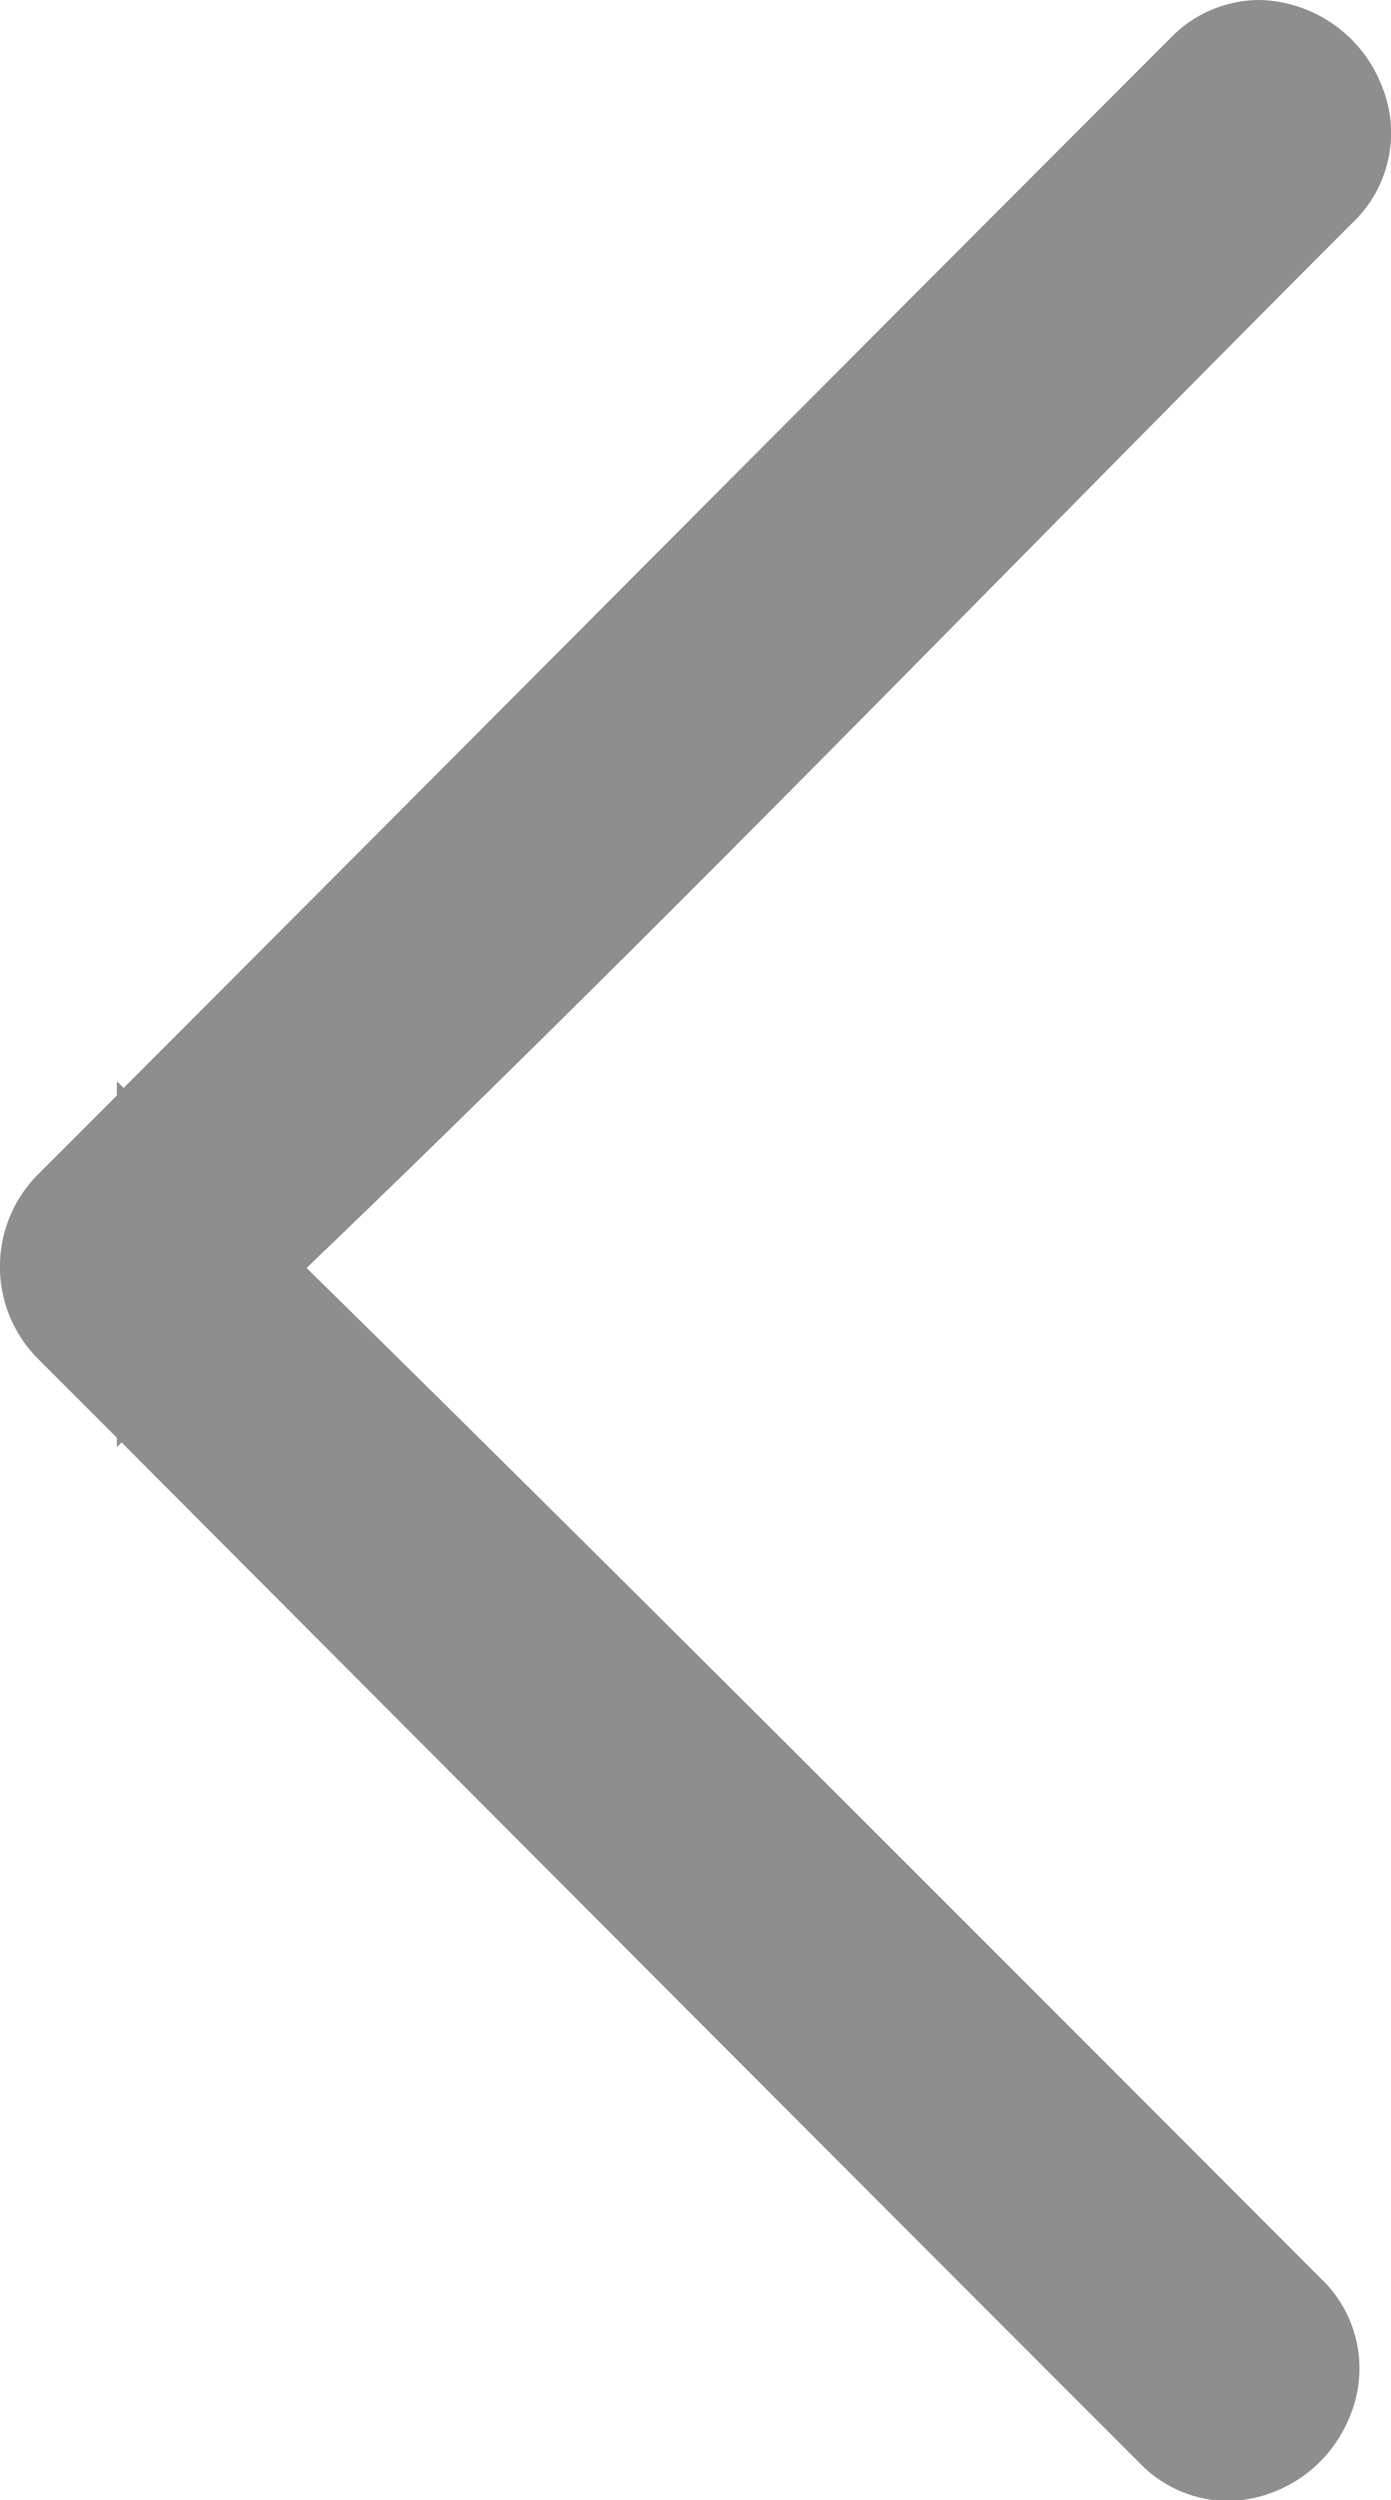 <svg xmlns="http://www.w3.org/2000/svg" width="8.82" height="15.846" viewBox="0 0 8.82 15.846">
  <g id="グループ_32287" data-name="グループ 32287" transform="translate(-496.649 -1822.65)">
    <path id="パス_105015" data-name="パス 105015" d="M32.555,3.148c-2.4,2.4-4.69,4.8-7.232,7.194V9.668c2.383,2.332,4.7,4.665,7.035,7,.435.435-.22,1.109-.655.674q-3.5-3.5-6.988-7a.481.481,0,0,1,0-.674c2.4-2.4,4.78-4.8,7.178-7.194.435-.435,1.092.239.657.674Z" transform="translate(472.42 1820.667)" fill="#8e8e8e"/>
    <path id="パス_105015_-_アウトライン" data-name="パス 105015 - アウトライン" d="M32.214,1.983a.853.853,0,0,1,.772.533A.786.786,0,0,1,32.8,3.4c-.712.712-1.426,1.436-2.117,2.136-1.45,1.469-2.946,2.985-4.51,4.483,1.787,1.756,3.565,3.536,5.287,5.259l1.143,1.144a.787.787,0,0,1,.183.88.851.851,0,0,1-.77.532.787.787,0,0,1-.563-.243q-1.778-1.778-3.551-3.556L25,11.125l-.03.029v-.059l-.5-.5a.828.828,0,0,1,0-1.169l.5-.5V8.836l.043.042c1.027-1.028,2.059-2.063,3.062-3.07,1.17-1.174,2.379-2.387,3.573-3.581A.787.787,0,0,1,32.214,1.983Zm-6.538,7.54c1.562-1.5,3.06-3.014,4.511-4.484.692-.7,1.407-1.426,2.121-2.139.047-.047.047-.079.031-.117a.163.163,0,0,0-.125-.1.106.106,0,0,0-.069.038c-1.193,1.193-2.4,2.407-3.572,3.58-1,1.005-2.032,2.039-3.058,3.066l.052.051Zm6.343,7.606a.161.161,0,0,0,.123-.1.1.1,0,0,0-.032-.118l-1.143-1.144c-1.726-1.728-3.509-3.512-5.3-5.271l-.105.1-.05.048L28.4,13.536q1.774,1.778,3.55,3.555A.106.106,0,0,0,32.019,17.129Z" transform="translate(472.42 1820.667)" fill="#8e8e8e"/>
  </g>
</svg>
